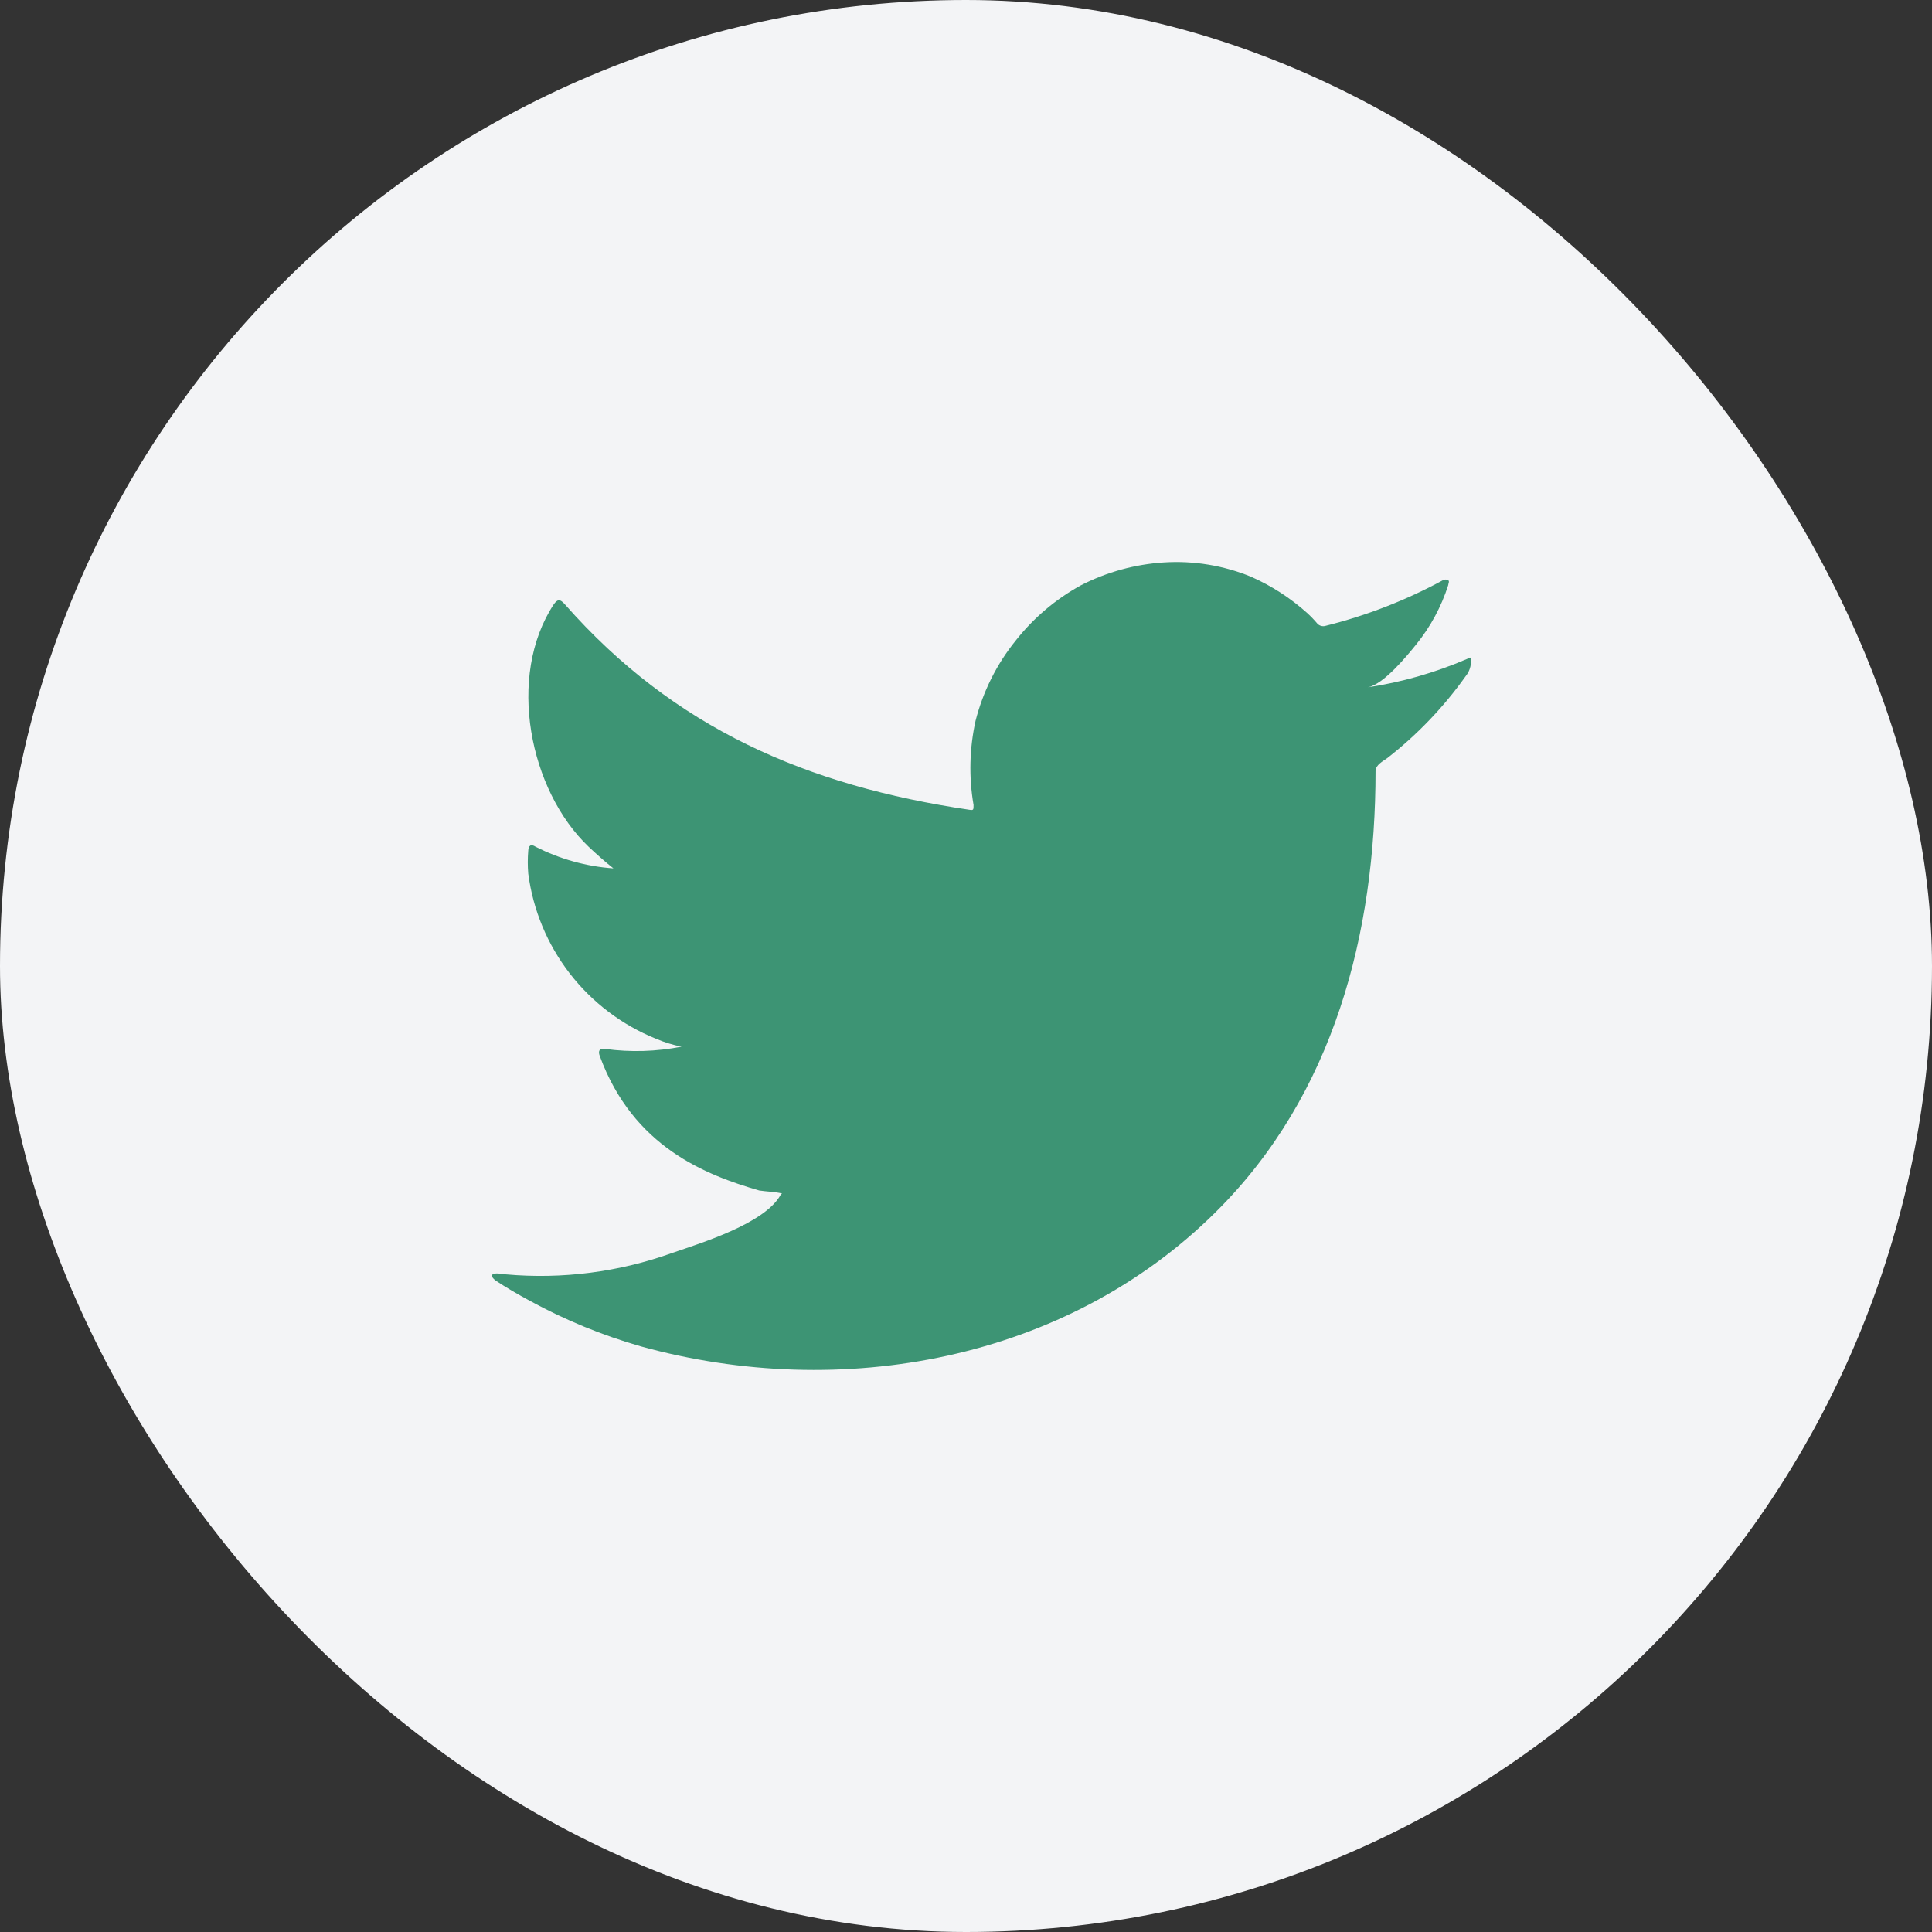 <svg width="55" height="55" viewBox="0 0 55 55" fill="none" xmlns="http://www.w3.org/2000/svg">
<rect x="0" y="0" width="55" height="55" fill="#333333" stroke="none"/>
<rect width="55" height="55" rx="27.5" fill="#F3F4F6"/>
<path d="M41.753 18.763C40.851 19.151 39.903 19.422 38.932 19.568C39.386 19.49 40.054 18.672 40.32 18.341C40.724 17.842 41.031 17.272 41.227 16.66C41.227 16.615 41.273 16.55 41.227 16.517C41.205 16.505 41.179 16.498 41.153 16.498C41.127 16.498 41.101 16.505 41.078 16.517C40.024 17.089 38.902 17.525 37.739 17.815C37.699 17.828 37.655 17.829 37.614 17.819C37.573 17.808 37.536 17.787 37.506 17.757C37.415 17.649 37.318 17.547 37.214 17.452C36.739 17.026 36.201 16.678 35.619 16.42C34.833 16.097 33.983 15.957 33.135 16.011C32.312 16.063 31.509 16.284 30.775 16.66C30.052 17.057 29.417 17.595 28.908 18.244C28.372 18.911 27.985 19.686 27.773 20.515C27.598 21.304 27.578 22.12 27.715 22.916C27.715 23.053 27.715 23.072 27.598 23.053C22.975 22.371 19.182 20.729 16.082 17.205C15.946 17.05 15.875 17.05 15.764 17.205C14.416 19.256 15.071 22.501 16.756 24.104C16.983 24.318 17.217 24.526 17.463 24.721C16.69 24.666 15.936 24.456 15.246 24.104C15.116 24.02 15.045 24.065 15.038 24.221C15.02 24.437 15.02 24.654 15.038 24.87C15.174 25.905 15.581 26.885 16.219 27.711C16.857 28.536 17.703 29.177 18.669 29.569C18.905 29.67 19.151 29.746 19.402 29.796C18.686 29.937 17.953 29.959 17.23 29.861C17.074 29.828 17.016 29.913 17.074 30.062C18.027 32.658 20.096 33.45 21.613 33.891C21.821 33.923 22.028 33.923 22.262 33.975C22.262 33.975 22.262 33.975 22.223 34.014C21.775 34.832 19.966 35.383 19.136 35.669C17.621 36.214 16.006 36.422 14.403 36.279C14.15 36.24 14.091 36.247 14.027 36.279C13.962 36.312 14.027 36.383 14.098 36.448C14.422 36.662 14.746 36.85 15.084 37.032C16.087 37.58 17.149 38.015 18.248 38.33C23.941 39.9 30.347 38.745 34.62 34.494C37.979 31.159 39.159 26.557 39.159 21.95C39.159 21.774 39.373 21.67 39.496 21.579C40.346 20.917 41.095 20.134 41.72 19.256C41.829 19.125 41.884 18.959 41.876 18.789C41.876 18.692 41.876 18.711 41.753 18.763Z" fill="#3D9474"/>
</svg>
